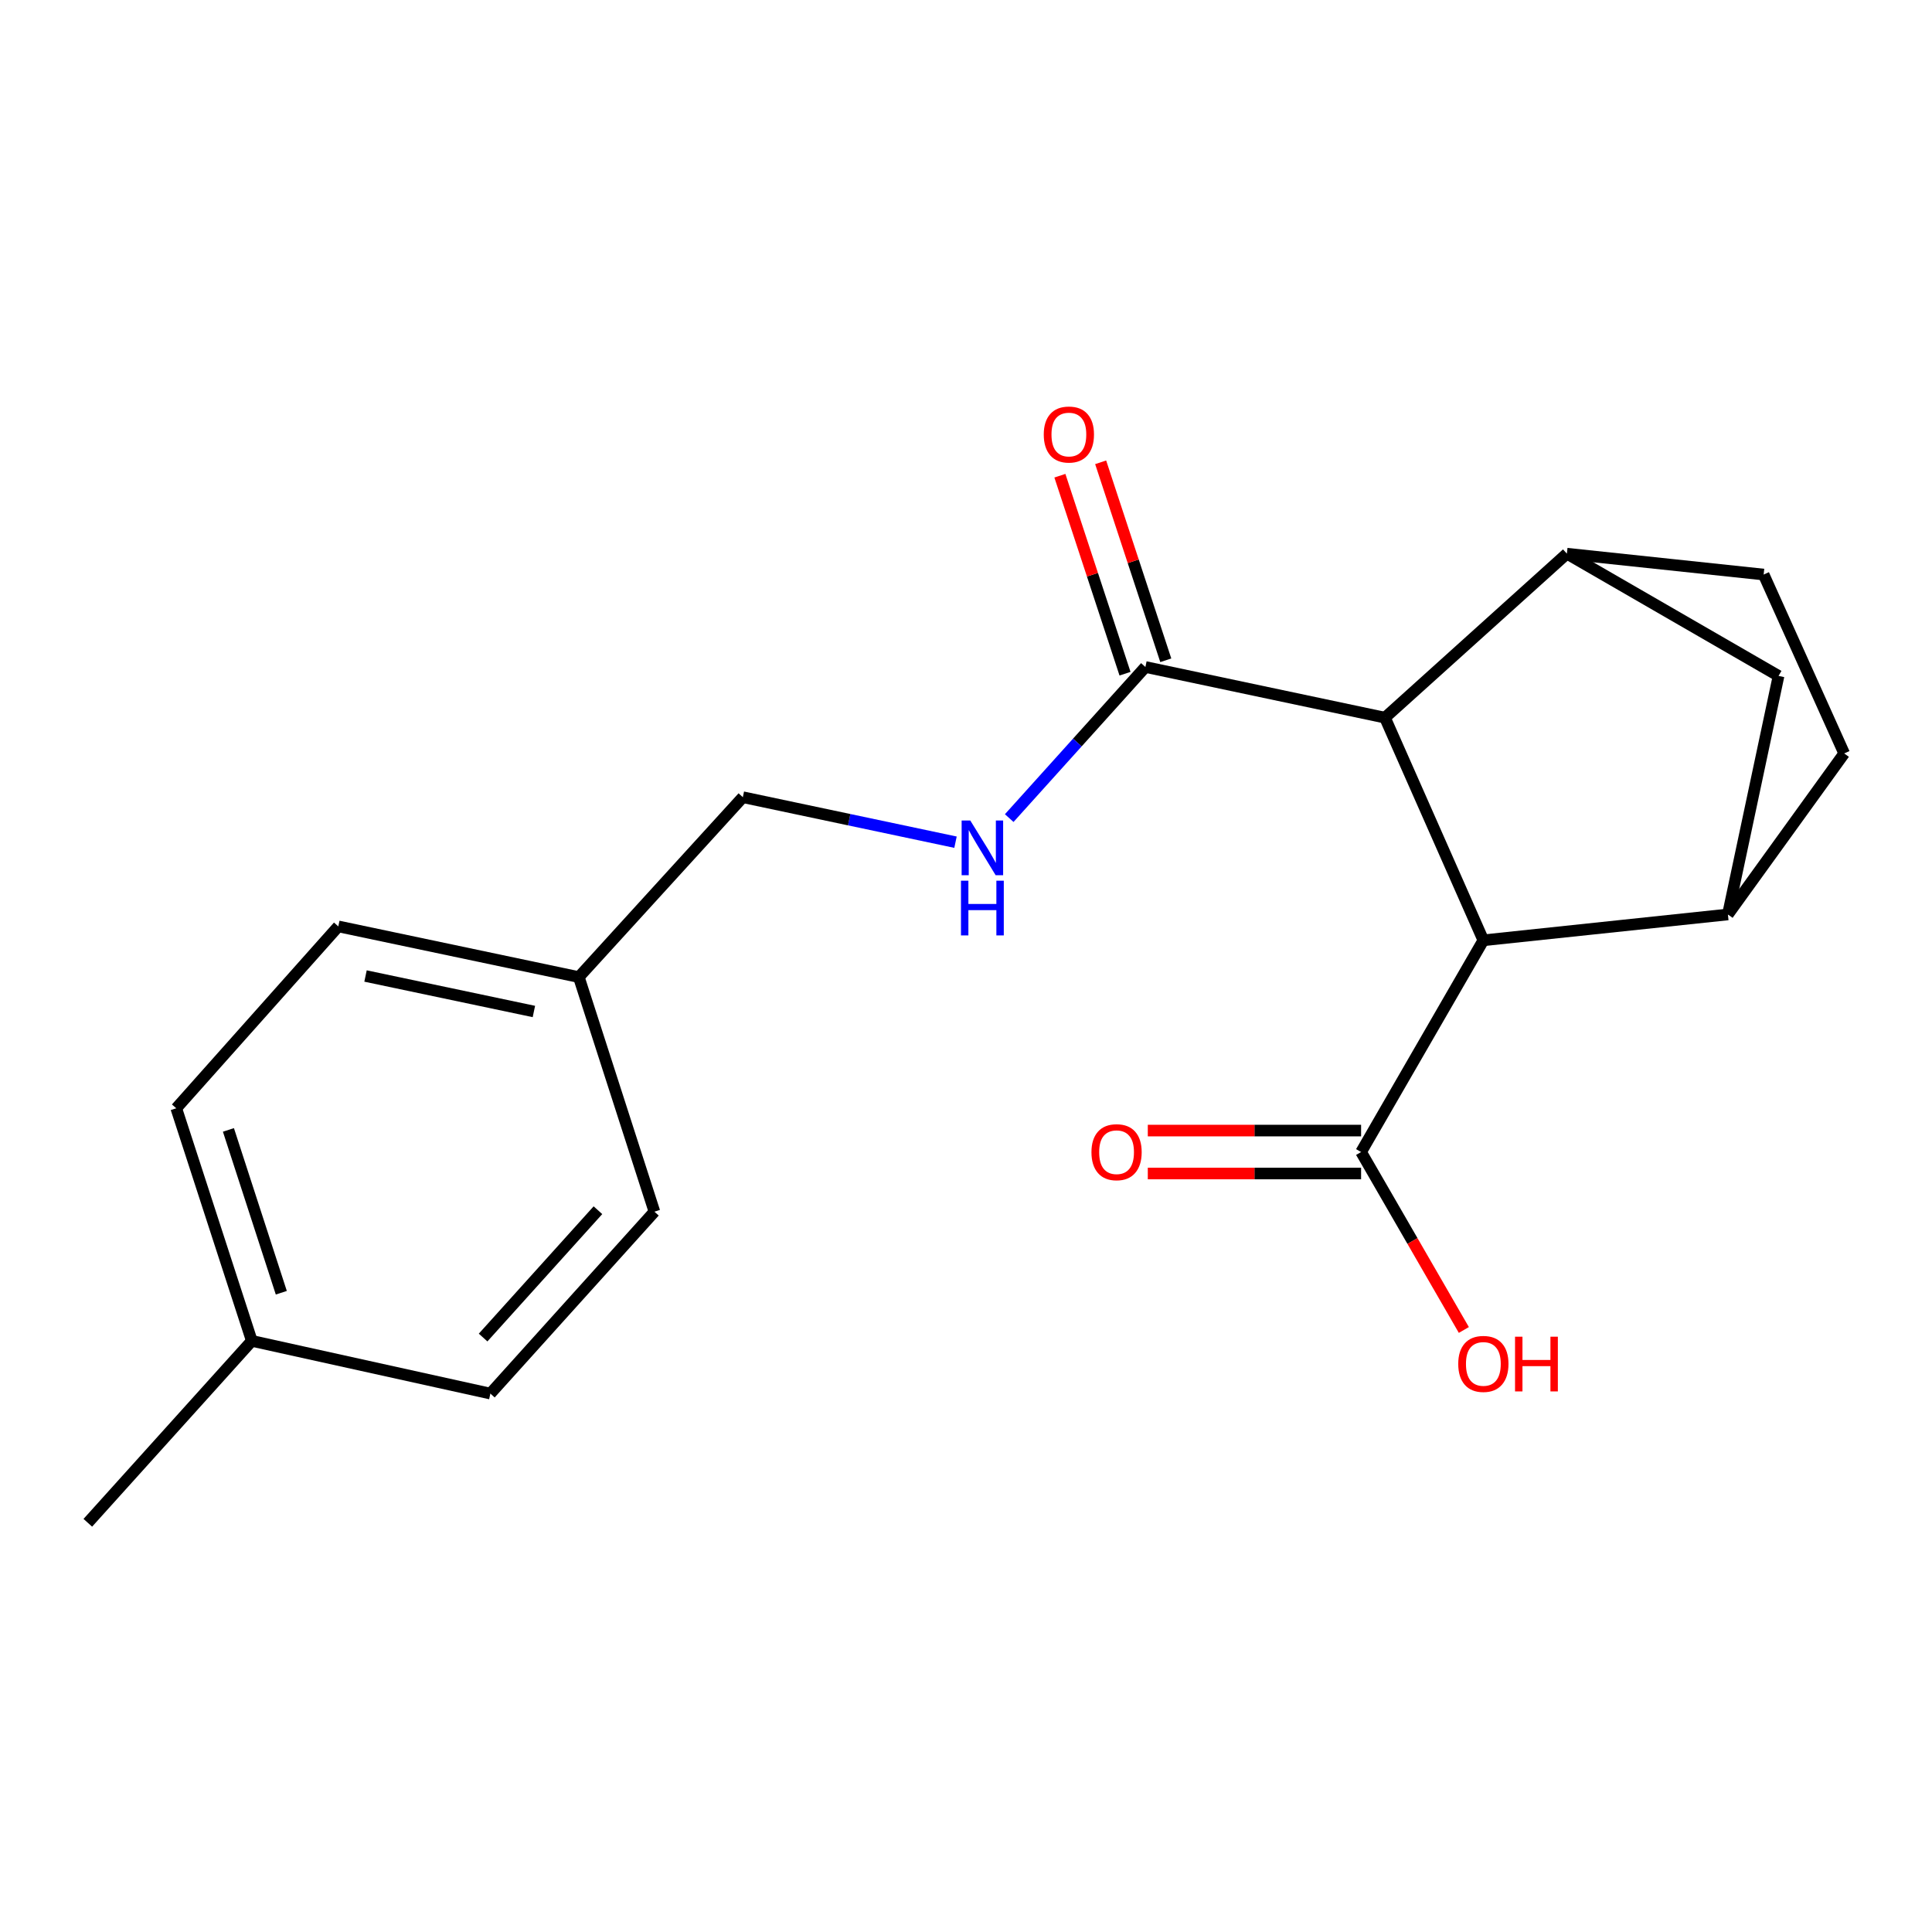 <?xml version='1.0' encoding='iso-8859-1'?>
<svg version='1.1' baseProfile='full'
              xmlns='http://www.w3.org/2000/svg'
                      xmlns:rdkit='http://www.rdkit.org/xml'
                      xmlns:xlink='http://www.w3.org/1999/xlink'
                  xml:space='preserve'
width='1000px' height='1000px' viewBox='0 0 1000 1000'>
<!-- END OF HEADER -->
<rect style='opacity:1.0;fill:#FFFFFF;stroke:none' width='1000' height='1000' x='0' y='0'> </rect>
<path class='bond-0' d='M 716.855,371.464 L 767.783,486.698' style='fill:none;fill-rule:evenodd;stroke:#000000;stroke-width:6px;stroke-linecap:butt;stroke-linejoin:miter;stroke-opacity:1' />
<path class='bond-2' d='M 716.855,371.464 L 811.02,286.58' style='fill:none;fill-rule:evenodd;stroke:#000000;stroke-width:6px;stroke-linecap:butt;stroke-linejoin:miter;stroke-opacity:1' />
<path class='bond-3' d='M 716.855,371.464 L 592.857,345.235' style='fill:none;fill-rule:evenodd;stroke:#000000;stroke-width:6px;stroke-linecap:butt;stroke-linejoin:miter;stroke-opacity:1' />
<path class='bond-1' d='M 767.783,486.698 L 894.361,473.319' style='fill:none;fill-rule:evenodd;stroke:#000000;stroke-width:6px;stroke-linecap:butt;stroke-linejoin:miter;stroke-opacity:1' />
<path class='bond-4' d='M 767.783,486.698 L 704.5,596.292' style='fill:none;fill-rule:evenodd;stroke:#000000;stroke-width:6px;stroke-linecap:butt;stroke-linejoin:miter;stroke-opacity:1' />
<path class='bond-20' d='M 894.361,473.319 L 920.577,349.851' style='fill:none;fill-rule:evenodd;stroke:#000000;stroke-width:6px;stroke-linecap:butt;stroke-linejoin:miter;stroke-opacity:1' />
<path class='bond-21' d='M 894.361,473.319 L 954.545,389.978' style='fill:none;fill-rule:evenodd;stroke:#000000;stroke-width:6px;stroke-linecap:butt;stroke-linejoin:miter;stroke-opacity:1' />
<path class='bond-5' d='M 811.02,286.58 L 920.577,349.851' style='fill:none;fill-rule:evenodd;stroke:#000000;stroke-width:6px;stroke-linecap:butt;stroke-linejoin:miter;stroke-opacity:1' />
<path class='bond-7' d='M 811.02,286.58 L 912.863,297.381' style='fill:none;fill-rule:evenodd;stroke:#000000;stroke-width:6px;stroke-linecap:butt;stroke-linejoin:miter;stroke-opacity:1' />
<path class='bond-6' d='M 592.857,345.235 L 557.614,384.339' style='fill:none;fill-rule:evenodd;stroke:#000000;stroke-width:6px;stroke-linecap:butt;stroke-linejoin:miter;stroke-opacity:1' />
<path class='bond-6' d='M 557.614,384.339 L 522.371,423.444' style='fill:none;fill-rule:evenodd;stroke:#0000FF;stroke-width:6px;stroke-linecap:butt;stroke-linejoin:miter;stroke-opacity:1' />
<path class='bond-9' d='M 603.409,341.763 L 586.554,290.525' style='fill:none;fill-rule:evenodd;stroke:#000000;stroke-width:6px;stroke-linecap:butt;stroke-linejoin:miter;stroke-opacity:1' />
<path class='bond-9' d='M 586.554,290.525 L 569.698,239.286' style='fill:none;fill-rule:evenodd;stroke:#FF0000;stroke-width:6px;stroke-linecap:butt;stroke-linejoin:miter;stroke-opacity:1' />
<path class='bond-9' d='M 582.304,348.706 L 565.449,297.467' style='fill:none;fill-rule:evenodd;stroke:#000000;stroke-width:6px;stroke-linecap:butt;stroke-linejoin:miter;stroke-opacity:1' />
<path class='bond-9' d='M 565.449,297.467 L 548.593,246.228' style='fill:none;fill-rule:evenodd;stroke:#FF0000;stroke-width:6px;stroke-linecap:butt;stroke-linejoin:miter;stroke-opacity:1' />
<path class='bond-10' d='M 704.5,585.184 L 649.299,585.184' style='fill:none;fill-rule:evenodd;stroke:#000000;stroke-width:6px;stroke-linecap:butt;stroke-linejoin:miter;stroke-opacity:1' />
<path class='bond-10' d='M 649.299,585.184 L 594.098,585.184' style='fill:none;fill-rule:evenodd;stroke:#FF0000;stroke-width:6px;stroke-linecap:butt;stroke-linejoin:miter;stroke-opacity:1' />
<path class='bond-10' d='M 704.5,607.401 L 649.299,607.401' style='fill:none;fill-rule:evenodd;stroke:#000000;stroke-width:6px;stroke-linecap:butt;stroke-linejoin:miter;stroke-opacity:1' />
<path class='bond-10' d='M 649.299,607.401 L 594.098,607.401' style='fill:none;fill-rule:evenodd;stroke:#FF0000;stroke-width:6px;stroke-linecap:butt;stroke-linejoin:miter;stroke-opacity:1' />
<path class='bond-12' d='M 704.5,596.292 L 731.093,642.342' style='fill:none;fill-rule:evenodd;stroke:#000000;stroke-width:6px;stroke-linecap:butt;stroke-linejoin:miter;stroke-opacity:1' />
<path class='bond-12' d='M 731.093,642.342 L 757.686,688.391' style='fill:none;fill-rule:evenodd;stroke:#FF0000;stroke-width:6px;stroke-linecap:butt;stroke-linejoin:miter;stroke-opacity:1' />
<path class='bond-11' d='M 494.571,435.915 L 439.533,424.271' style='fill:none;fill-rule:evenodd;stroke:#0000FF;stroke-width:6px;stroke-linecap:butt;stroke-linejoin:miter;stroke-opacity:1' />
<path class='bond-11' d='M 439.533,424.271 L 384.494,412.628' style='fill:none;fill-rule:evenodd;stroke:#000000;stroke-width:6px;stroke-linecap:butt;stroke-linejoin:miter;stroke-opacity:1' />
<path class='bond-8' d='M 912.863,297.381 L 954.545,389.978' style='fill:none;fill-rule:evenodd;stroke:#000000;stroke-width:6px;stroke-linecap:butt;stroke-linejoin:miter;stroke-opacity:1' />
<path class='bond-13' d='M 384.494,412.628 L 299.598,505.744' style='fill:none;fill-rule:evenodd;stroke:#000000;stroke-width:6px;stroke-linecap:butt;stroke-linejoin:miter;stroke-opacity:1' />
<path class='bond-15' d='M 299.598,505.744 L 338.726,627.162' style='fill:none;fill-rule:evenodd;stroke:#000000;stroke-width:6px;stroke-linecap:butt;stroke-linejoin:miter;stroke-opacity:1' />
<path class='bond-16' d='M 299.598,505.744 L 175.106,479.502' style='fill:none;fill-rule:evenodd;stroke:#000000;stroke-width:6px;stroke-linecap:butt;stroke-linejoin:miter;stroke-opacity:1' />
<path class='bond-16' d='M 276.342,523.547 L 189.197,505.178' style='fill:none;fill-rule:evenodd;stroke:#000000;stroke-width:6px;stroke-linecap:butt;stroke-linejoin:miter;stroke-opacity:1' />
<path class='bond-14' d='M 130.338,694.037 L 91.235,573.643' style='fill:none;fill-rule:evenodd;stroke:#000000;stroke-width:6px;stroke-linecap:butt;stroke-linejoin:miter;stroke-opacity:1' />
<path class='bond-14' d='M 145.603,669.115 L 118.231,584.839' style='fill:none;fill-rule:evenodd;stroke:#000000;stroke-width:6px;stroke-linecap:butt;stroke-linejoin:miter;stroke-opacity:1' />
<path class='bond-19' d='M 130.338,694.037 L 45.455,788.19' style='fill:none;fill-rule:evenodd;stroke:#000000;stroke-width:6px;stroke-linecap:butt;stroke-linejoin:miter;stroke-opacity:1' />
<path class='bond-22' d='M 130.338,694.037 L 253.818,721.315' style='fill:none;fill-rule:evenodd;stroke:#000000;stroke-width:6px;stroke-linecap:butt;stroke-linejoin:miter;stroke-opacity:1' />
<path class='bond-18' d='M 338.726,627.162 L 253.818,721.315' style='fill:none;fill-rule:evenodd;stroke:#000000;stroke-width:6px;stroke-linecap:butt;stroke-linejoin:miter;stroke-opacity:1' />
<path class='bond-18' d='M 309.49,626.406 L 250.055,692.313' style='fill:none;fill-rule:evenodd;stroke:#000000;stroke-width:6px;stroke-linecap:butt;stroke-linejoin:miter;stroke-opacity:1' />
<path class='bond-17' d='M 175.106,479.502 L 91.235,573.643' style='fill:none;fill-rule:evenodd;stroke:#000000;stroke-width:6px;stroke-linecap:butt;stroke-linejoin:miter;stroke-opacity:1' />
<path  class='atom-7' d='M 502.22 424.697
L 511.5 439.697
Q 512.42 441.177, 513.9 443.857
Q 515.38 446.537, 515.46 446.697
L 515.46 424.697
L 519.22 424.697
L 519.22 453.017
L 515.34 453.017
L 505.38 436.617
Q 504.22 434.697, 502.98 432.497
Q 501.78 430.297, 501.42 429.617
L 501.42 453.017
L 497.74 453.017
L 497.74 424.697
L 502.22 424.697
' fill='#0000FF'/>
<path  class='atom-7' d='M 497.4 455.849
L 501.24 455.849
L 501.24 467.889
L 515.72 467.889
L 515.72 455.849
L 519.56 455.849
L 519.56 484.169
L 515.72 484.169
L 515.72 471.089
L 501.24 471.089
L 501.24 484.169
L 497.4 484.169
L 497.4 455.849
' fill='#0000FF'/>
<path  class='atom-10' d='M 540.248 224.908
Q 540.248 218.108, 543.608 214.308
Q 546.968 210.508, 553.248 210.508
Q 559.528 210.508, 562.888 214.308
Q 566.248 218.108, 566.248 224.908
Q 566.248 231.788, 562.848 235.708
Q 559.448 239.588, 553.248 239.588
Q 547.008 239.588, 543.608 235.708
Q 540.248 231.828, 540.248 224.908
M 553.248 236.388
Q 557.568 236.388, 559.888 233.508
Q 562.248 230.588, 562.248 224.908
Q 562.248 219.348, 559.888 216.548
Q 557.568 213.708, 553.248 213.708
Q 548.928 213.708, 546.568 216.508
Q 544.248 219.308, 544.248 224.908
Q 544.248 230.628, 546.568 233.508
Q 548.928 236.388, 553.248 236.388
' fill='#FF0000'/>
<path  class='atom-11' d='M 564.934 596.372
Q 564.934 589.572, 568.294 585.772
Q 571.654 581.972, 577.934 581.972
Q 584.214 581.972, 587.574 585.772
Q 590.934 589.572, 590.934 596.372
Q 590.934 603.252, 587.534 607.172
Q 584.134 611.052, 577.934 611.052
Q 571.694 611.052, 568.294 607.172
Q 564.934 603.292, 564.934 596.372
M 577.934 607.852
Q 582.254 607.852, 584.574 604.972
Q 586.934 602.052, 586.934 596.372
Q 586.934 590.812, 584.574 588.012
Q 582.254 585.172, 577.934 585.172
Q 573.614 585.172, 571.254 587.972
Q 568.934 590.772, 568.934 596.372
Q 568.934 602.092, 571.254 604.972
Q 573.614 607.852, 577.934 607.852
' fill='#FF0000'/>
<path  class='atom-13' d='M 754.783 705.954
Q 754.783 699.154, 758.143 695.354
Q 761.503 691.554, 767.783 691.554
Q 774.063 691.554, 777.423 695.354
Q 780.783 699.154, 780.783 705.954
Q 780.783 712.834, 777.383 716.754
Q 773.983 720.634, 767.783 720.634
Q 761.543 720.634, 758.143 716.754
Q 754.783 712.874, 754.783 705.954
M 767.783 717.434
Q 772.103 717.434, 774.423 714.554
Q 776.783 711.634, 776.783 705.954
Q 776.783 700.394, 774.423 697.594
Q 772.103 694.754, 767.783 694.754
Q 763.463 694.754, 761.103 697.554
Q 758.783 700.354, 758.783 705.954
Q 758.783 711.674, 761.103 714.554
Q 763.463 717.434, 767.783 717.434
' fill='#FF0000'/>
<path  class='atom-13' d='M 784.183 691.874
L 788.023 691.874
L 788.023 703.914
L 802.503 703.914
L 802.503 691.874
L 806.343 691.874
L 806.343 720.194
L 802.503 720.194
L 802.503 707.114
L 788.023 707.114
L 788.023 720.194
L 784.183 720.194
L 784.183 691.874
' fill='#FF0000'/>
</svg>
